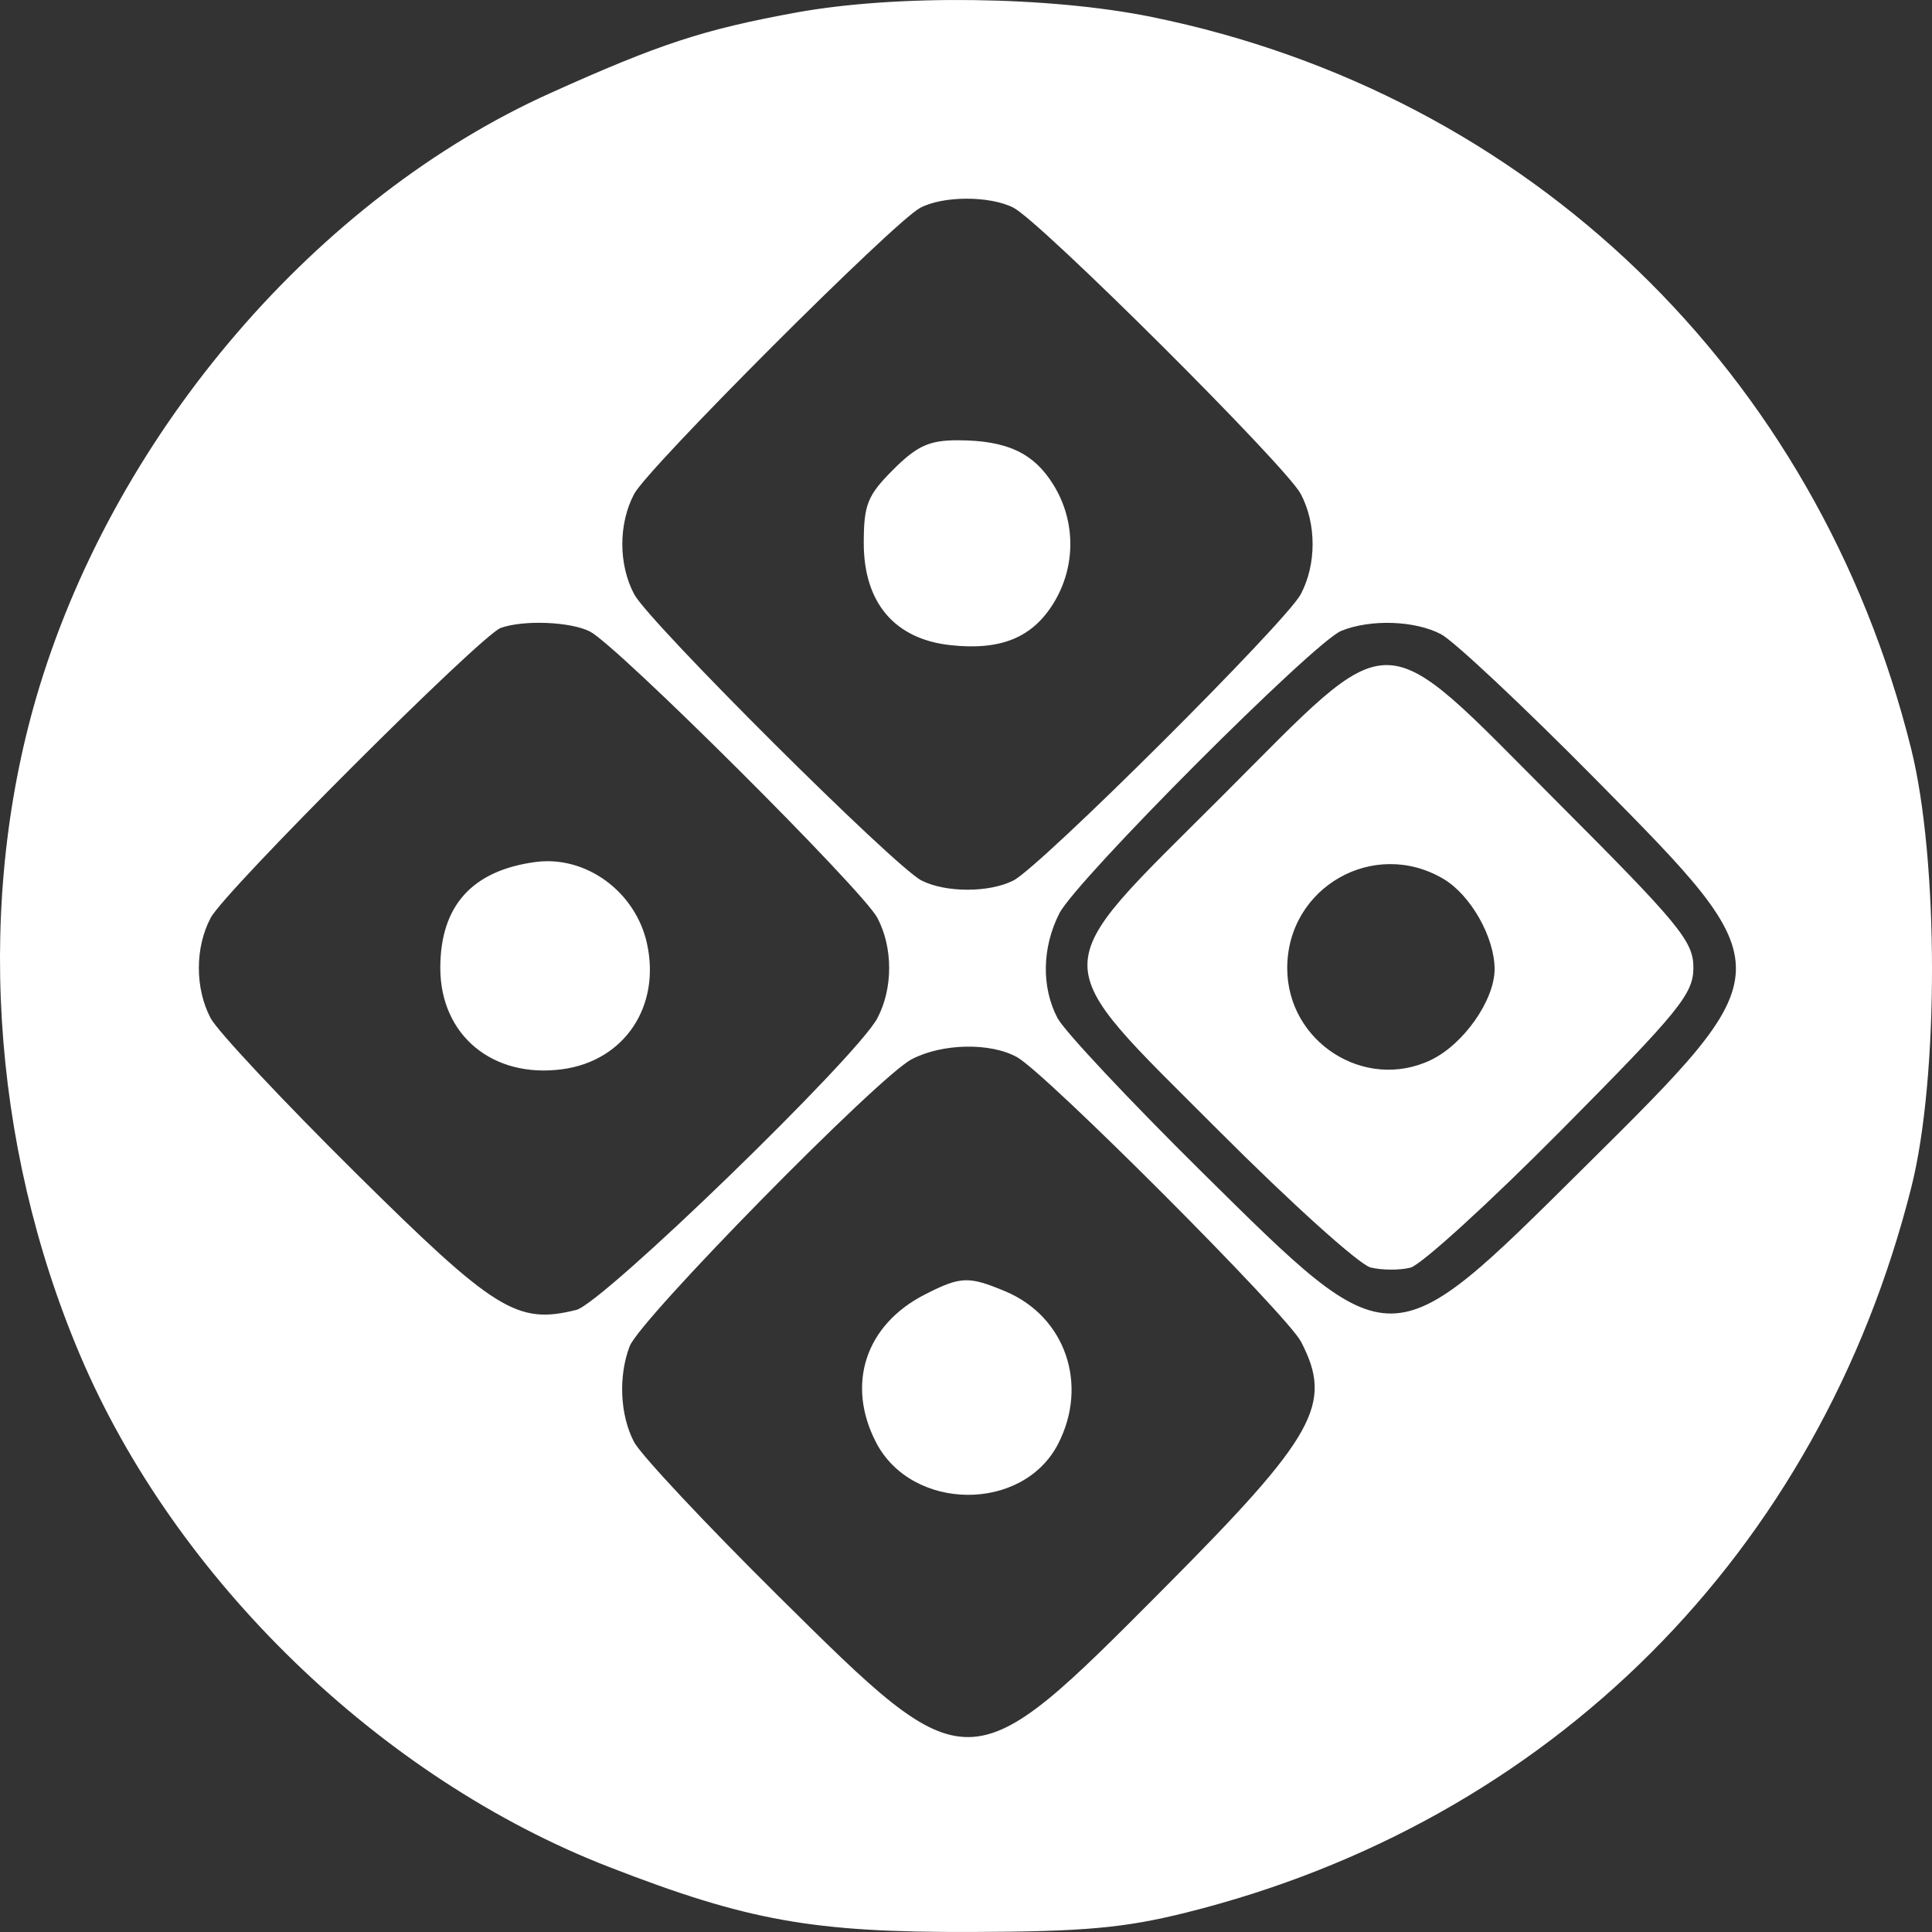 <svg width="60" height="60" viewBox="0 0 60 60" fill="none" xmlns="http://www.w3.org/2000/svg">
<rect x="0" y="0" width="60" height="60" fill="#333333" stroke="none"/>
<path fill-rule="evenodd" clip-rule="evenodd" d="M24.723 0.39C21.845 0.916 20.479 1.364 17.081 2.896C9.858 6.152 3.661 13.357 1.225 21.329C-0.773 27.867 -0.309 35.499 2.485 42.081C5.444 49.053 11.818 55.223 18.908 57.978C23.217 59.653 25.24 60.016 30.18 59.999C33.665 59.989 34.917 59.875 36.829 59.399C48.151 56.576 56.497 48.229 59.359 36.868C60.217 33.464 60.213 26.708 59.352 23.252C56.437 11.548 47.48 2.916 35.773 0.528C32.596 -0.119 27.837 -0.179 24.723 0.39ZM31.472 6.449C32.311 6.875 39.937 14.472 40.396 15.339C40.887 16.265 40.887 17.529 40.396 18.455C39.937 19.322 32.311 26.919 31.472 27.345C30.721 27.726 29.37 27.726 28.619 27.345C27.78 26.919 20.154 19.322 19.695 18.455C19.204 17.529 19.204 16.265 19.695 15.339C20.124 14.527 27.732 6.917 28.569 6.46C29.27 6.079 30.731 6.073 31.472 6.449ZM27.737 14.587C26.939 15.386 26.825 15.671 26.825 16.866C26.825 18.719 27.782 19.846 29.517 20.036C31.082 20.207 32.067 19.803 32.728 18.717C33.411 17.595 33.411 16.198 32.728 15.077C32.113 14.067 31.273 13.673 29.733 13.673C28.859 13.673 28.474 13.85 27.737 14.587ZM18.321 19.612C19.16 20.038 26.786 27.635 27.246 28.502C27.735 29.426 27.737 30.69 27.249 31.618C26.617 32.821 18.72 40.475 17.899 40.68C16.059 41.14 15.377 40.717 11.036 36.418C8.773 34.177 6.75 32.017 6.54 31.618C6.053 30.69 6.054 29.426 6.544 28.502C6.984 27.67 14.945 19.716 15.553 19.5C16.265 19.247 17.718 19.306 18.321 19.612ZM44.753 19.696C45.151 19.906 47.309 21.931 49.547 24.196C55.426 30.144 55.428 30.082 49.164 36.29C43.127 42.274 43.27 42.273 37.337 36.41C35.075 34.174 33.052 32.017 32.842 31.618C32.339 30.66 32.36 29.427 32.898 28.368C33.425 27.331 40.809 19.931 41.658 19.59C42.568 19.223 43.944 19.271 44.753 19.696ZM37.913 24.765C32.397 30.277 32.4 29.655 37.866 35.131C40.1 37.37 42.214 39.274 42.563 39.362C42.911 39.449 43.468 39.452 43.8 39.369C44.132 39.286 46.246 37.36 48.497 35.089C52.16 31.394 52.59 30.866 52.59 30.05C52.59 29.232 52.158 28.707 48.353 24.898C42.719 19.258 43.414 19.267 37.913 24.765ZM16.626 26.771C14.659 27.036 13.674 28.133 13.674 30.06C13.674 32.148 15.299 33.497 17.463 33.206C19.389 32.948 20.526 31.257 20.091 29.295C19.734 27.685 18.191 26.56 16.626 26.771ZM44.828 27.295C45.675 27.796 46.417 29.108 46.416 30.101C46.414 31.064 45.451 32.435 44.436 32.92C42.381 33.901 39.976 32.361 39.976 30.064C39.976 27.554 42.667 26.017 44.828 27.295ZM31.587 32.832C32.486 33.332 39.966 40.827 40.403 41.665C41.413 43.604 40.868 44.585 36.141 49.335C30.064 55.443 30.106 55.442 24.187 49.581C21.924 47.34 19.901 45.181 19.691 44.782C19.255 43.951 19.199 42.745 19.554 41.81C19.872 40.973 27.276 33.437 28.311 32.897C29.263 32.4 30.756 32.37 31.587 32.832ZM28.723 40.202C26.88 41.142 26.271 42.984 27.205 44.792C28.316 46.943 31.759 46.974 32.859 44.844C33.815 42.994 33.083 40.882 31.217 40.102C30.077 39.625 29.833 39.635 28.723 40.202Z" fill="white"/>
</svg>
